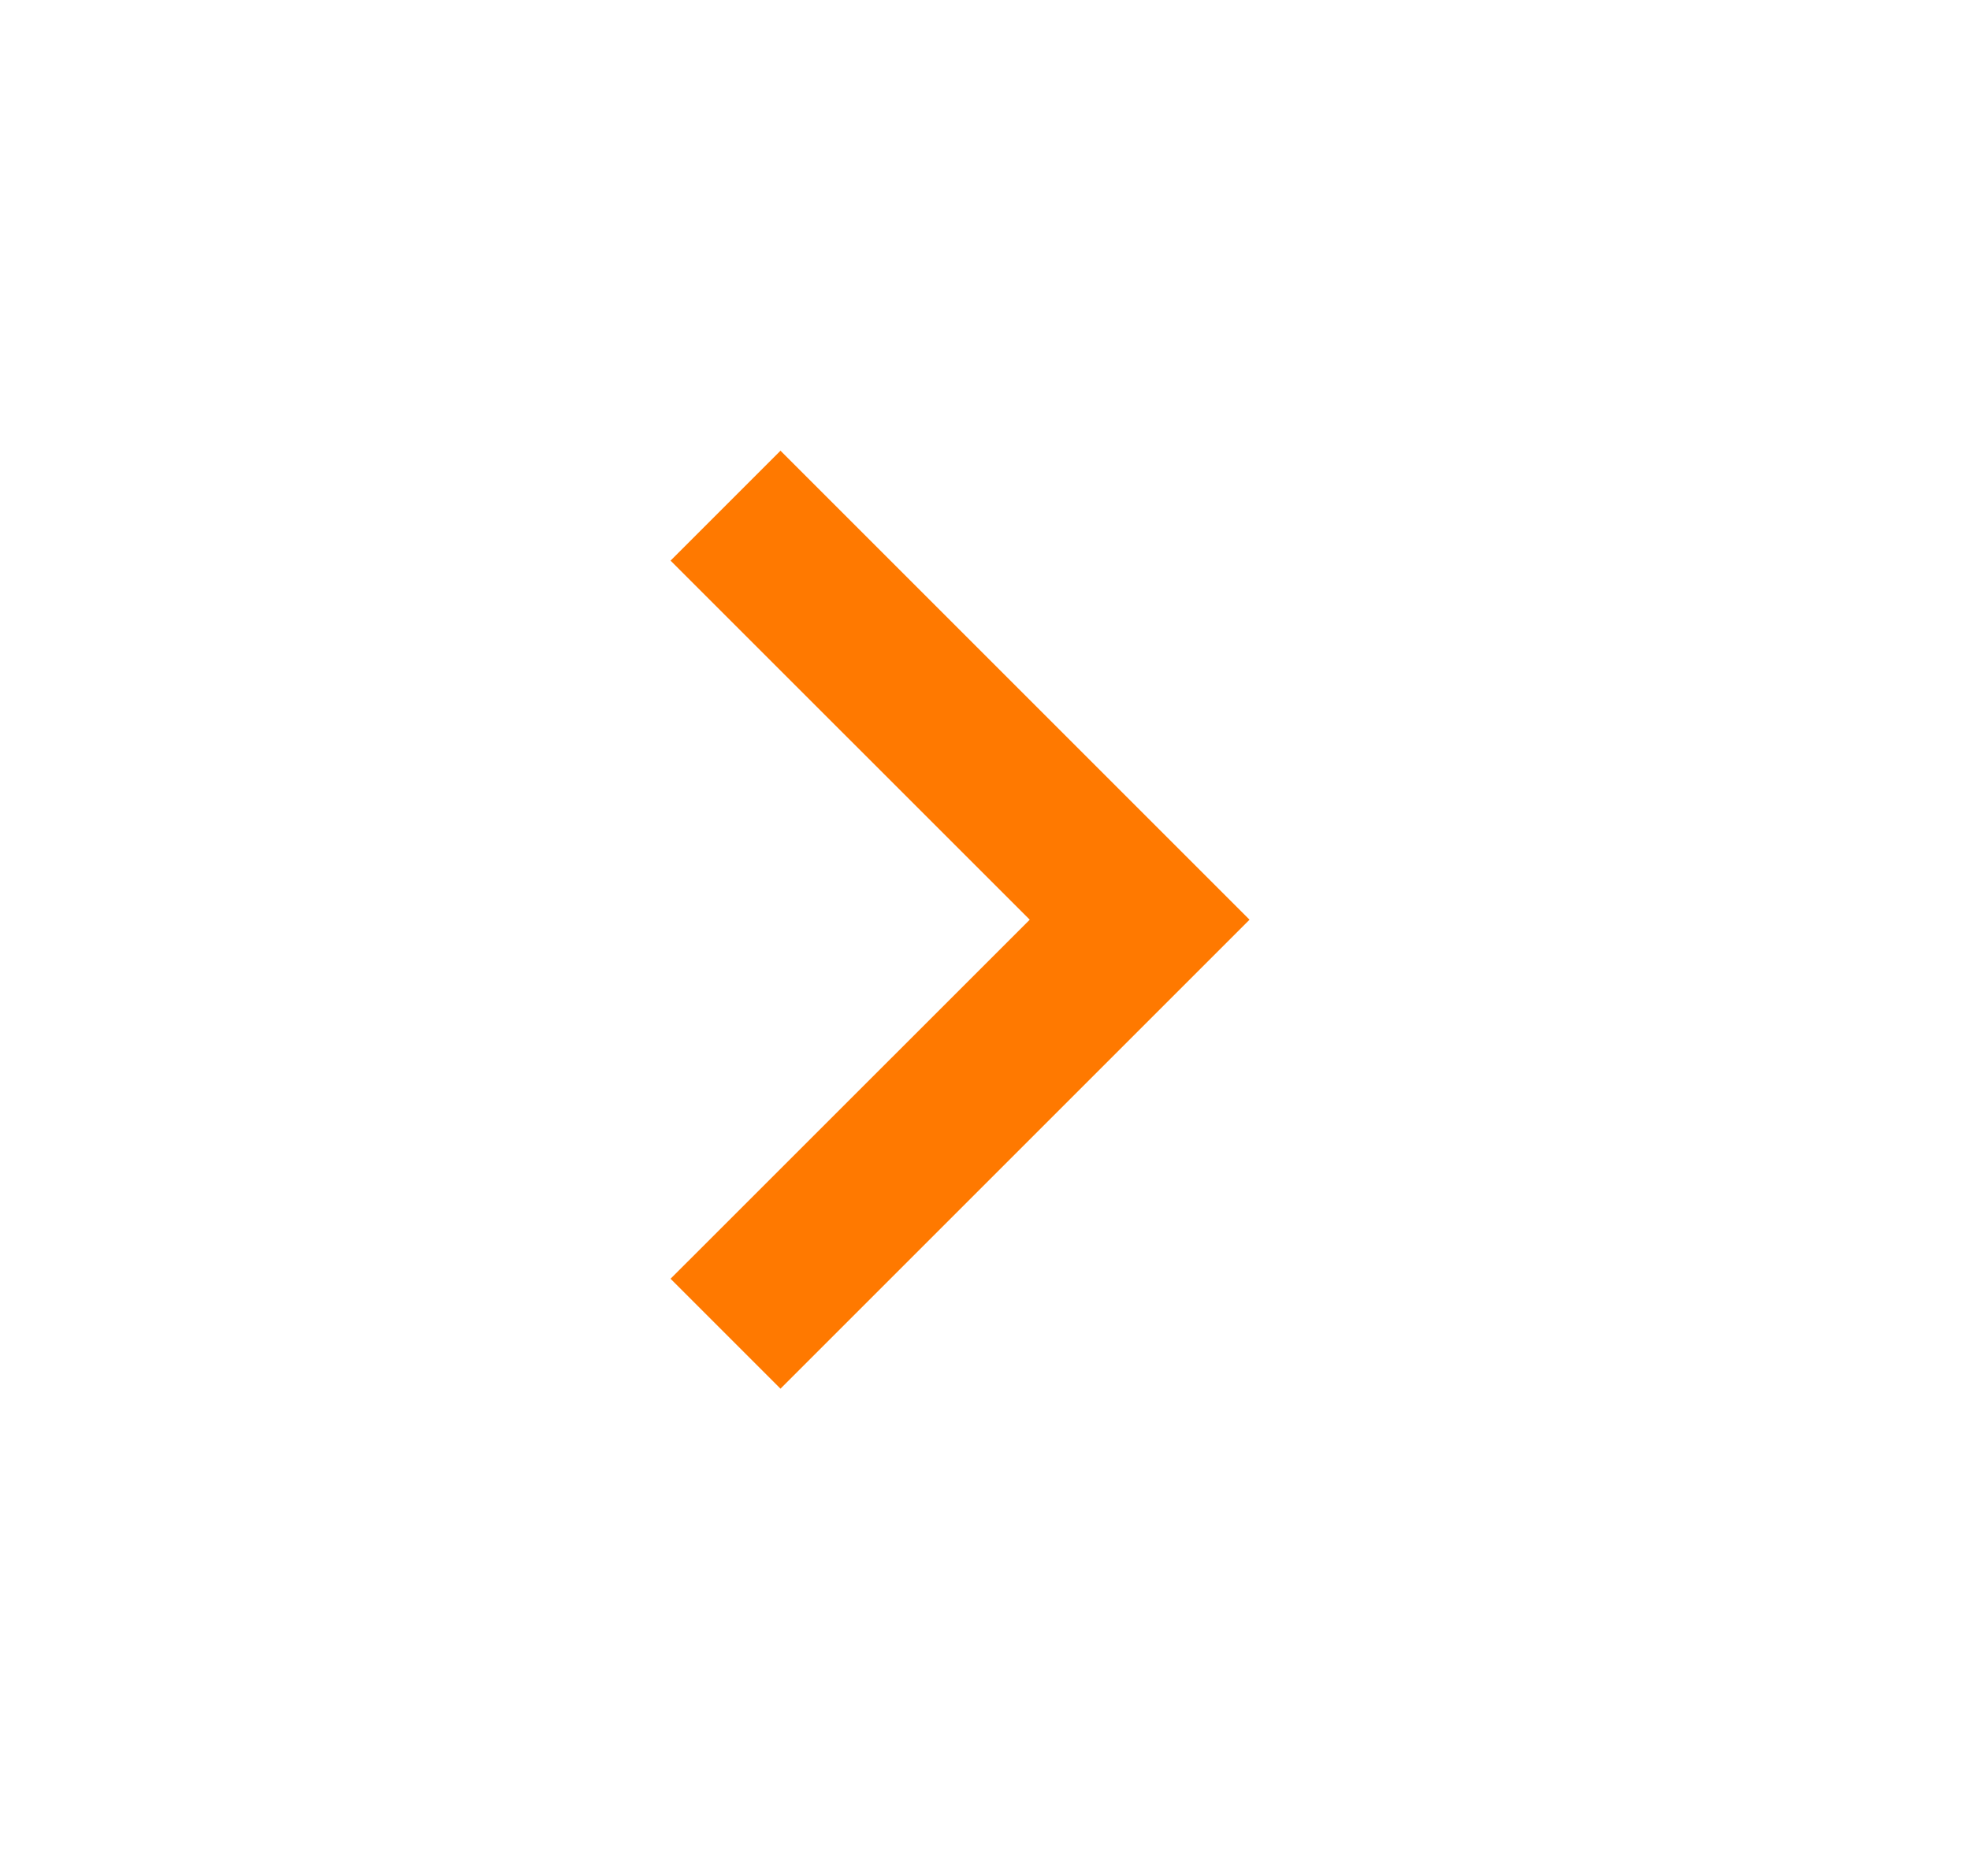 <svg xmlns="http://www.w3.org/2000/svg" width="21" height="20" viewBox="0 0 21 20">
    <path fill="#FF7900" fill-rule="evenodd" d="M7.148 13.633l3.829-3.828-3.829-3.828L8.32 4.805l5 5-5 5z"/>
</svg>
